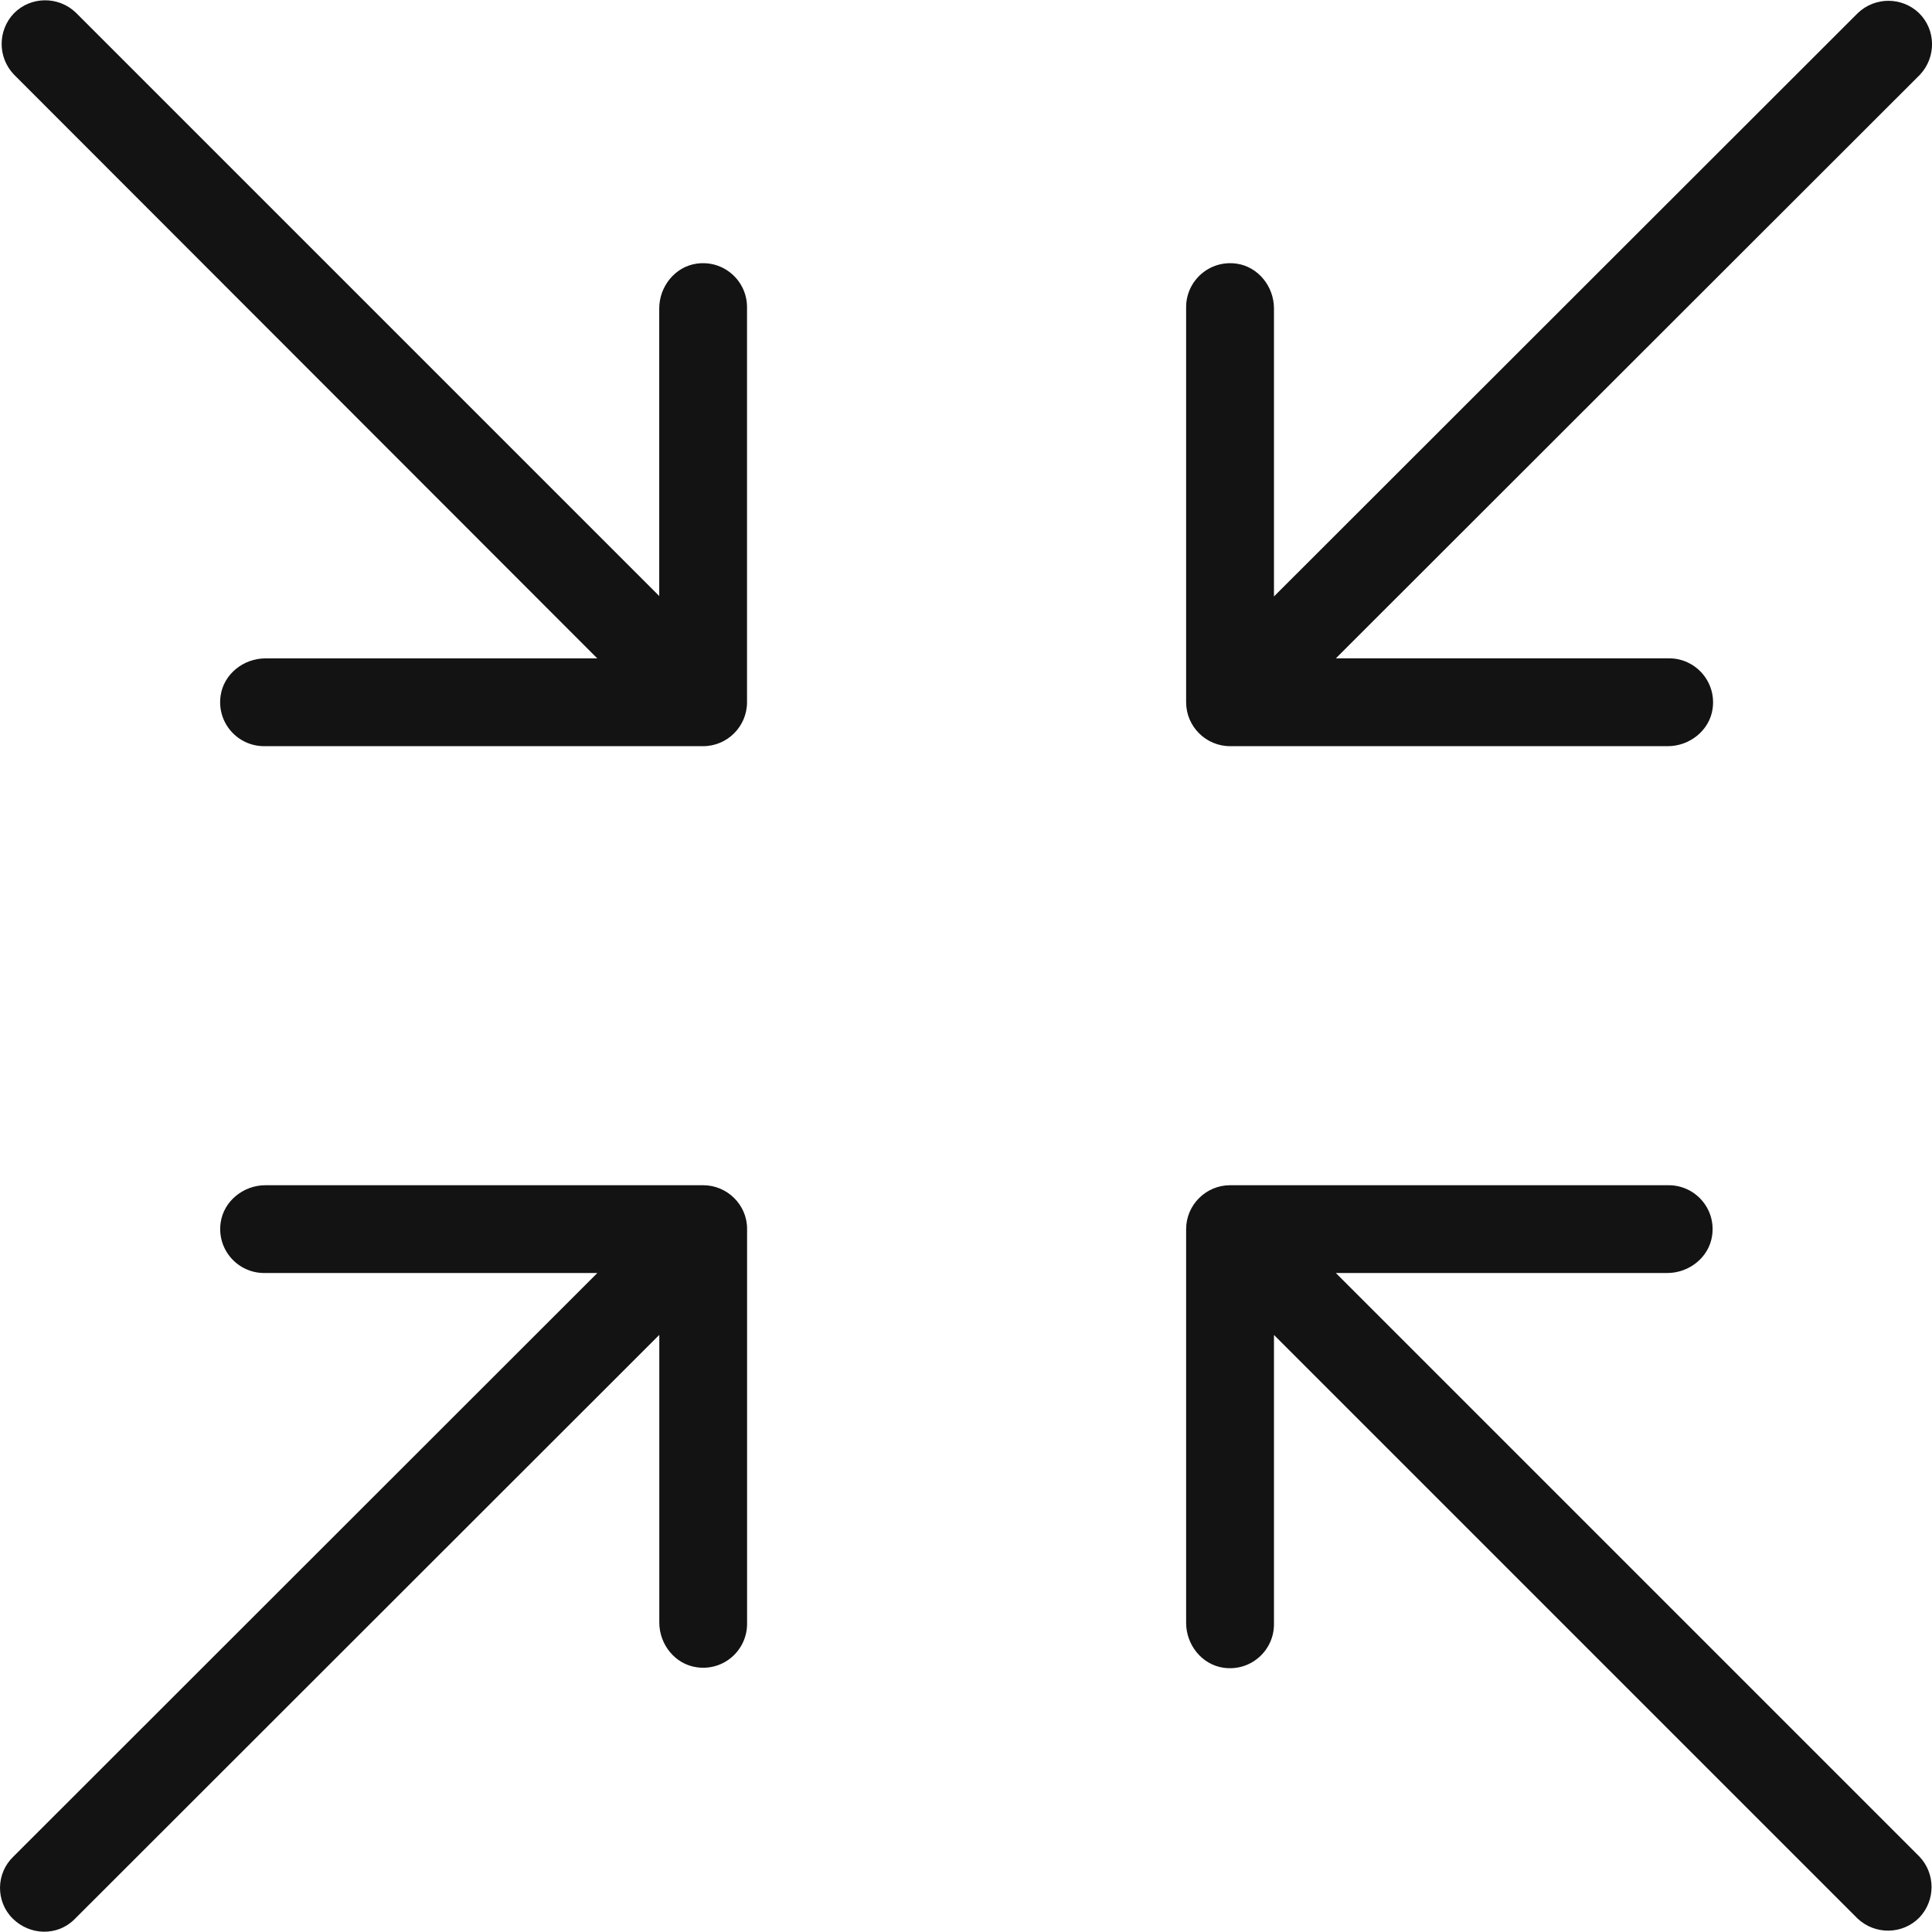 <svg width="32" height="32" viewBox="0 0 32 32" fill="none" xmlns="http://www.w3.org/2000/svg">
<g id="fi_339826" clip-path="url(#clip0_479_3876)">
<g id="Group">
<g id="Group_2">
<g id="Group_3">
<path id="Vector" d="M20.374 12.359H27.624C27.987 12.359 28.315 12.097 28.366 11.741C28.431 11.29 28.082 10.904 27.646 10.904H22.126L31.798 1.24C32.074 0.949 32.067 0.491 31.783 0.215C31.5 -0.054 31.056 -0.054 30.773 0.215L21.101 9.879V5.109C21.101 4.745 20.839 4.418 20.483 4.367C20.032 4.302 19.646 4.651 19.646 5.087V11.632C19.646 12.032 19.974 12.359 20.374 12.359Z" fill="#131313"/>
<path id="Vector_2" d="M11.647 19.631H4.397C4.033 19.631 3.706 19.893 3.655 20.249C3.59 20.7 3.939 21.085 4.375 21.085H9.894L0.223 30.75C-0.068 31.026 -0.075 31.491 0.208 31.775C0.492 32.059 0.95 32.073 1.234 31.789C1.241 31.782 1.248 31.775 1.248 31.775L10.92 22.11V26.874C10.92 27.237 11.181 27.564 11.538 27.615C11.989 27.681 12.374 27.332 12.374 26.895V20.351C12.374 19.958 12.047 19.631 11.647 19.631Z" fill="#131313"/>
<path id="Vector_3" d="M22.126 21.085H27.616C27.98 21.085 28.307 20.823 28.358 20.467C28.424 20.016 28.075 19.631 27.638 19.631H20.374C19.974 19.631 19.646 19.958 19.646 20.358V26.881C19.646 27.244 19.908 27.572 20.265 27.623C20.715 27.688 21.101 27.339 21.101 26.903V22.111L30.765 31.775C31.056 32.051 31.514 32.044 31.791 31.76C32.06 31.477 32.06 31.033 31.791 30.75L22.126 21.085Z" fill="#131313"/>
<path id="Vector_4" d="M11.537 4.367C11.181 4.418 10.919 4.745 10.919 5.109V9.872L1.255 0.208C0.964 -0.069 0.506 -0.061 0.229 0.222C-0.04 0.506 -0.04 0.949 0.229 1.233L9.893 10.905H4.396C4.032 10.905 3.705 11.166 3.654 11.523C3.589 11.974 3.938 12.359 4.374 12.359H11.646C12.046 12.359 12.373 12.032 12.373 11.632V5.087C12.373 4.651 11.988 4.302 11.537 4.367Z" fill="#131313"/>
</g>
</g>
</g>
</g>
<defs>
<clipPath id="clip0_479_3876">
<rect width="32" height="32" fill="white"/>
</clipPath>
</defs>
</svg>
